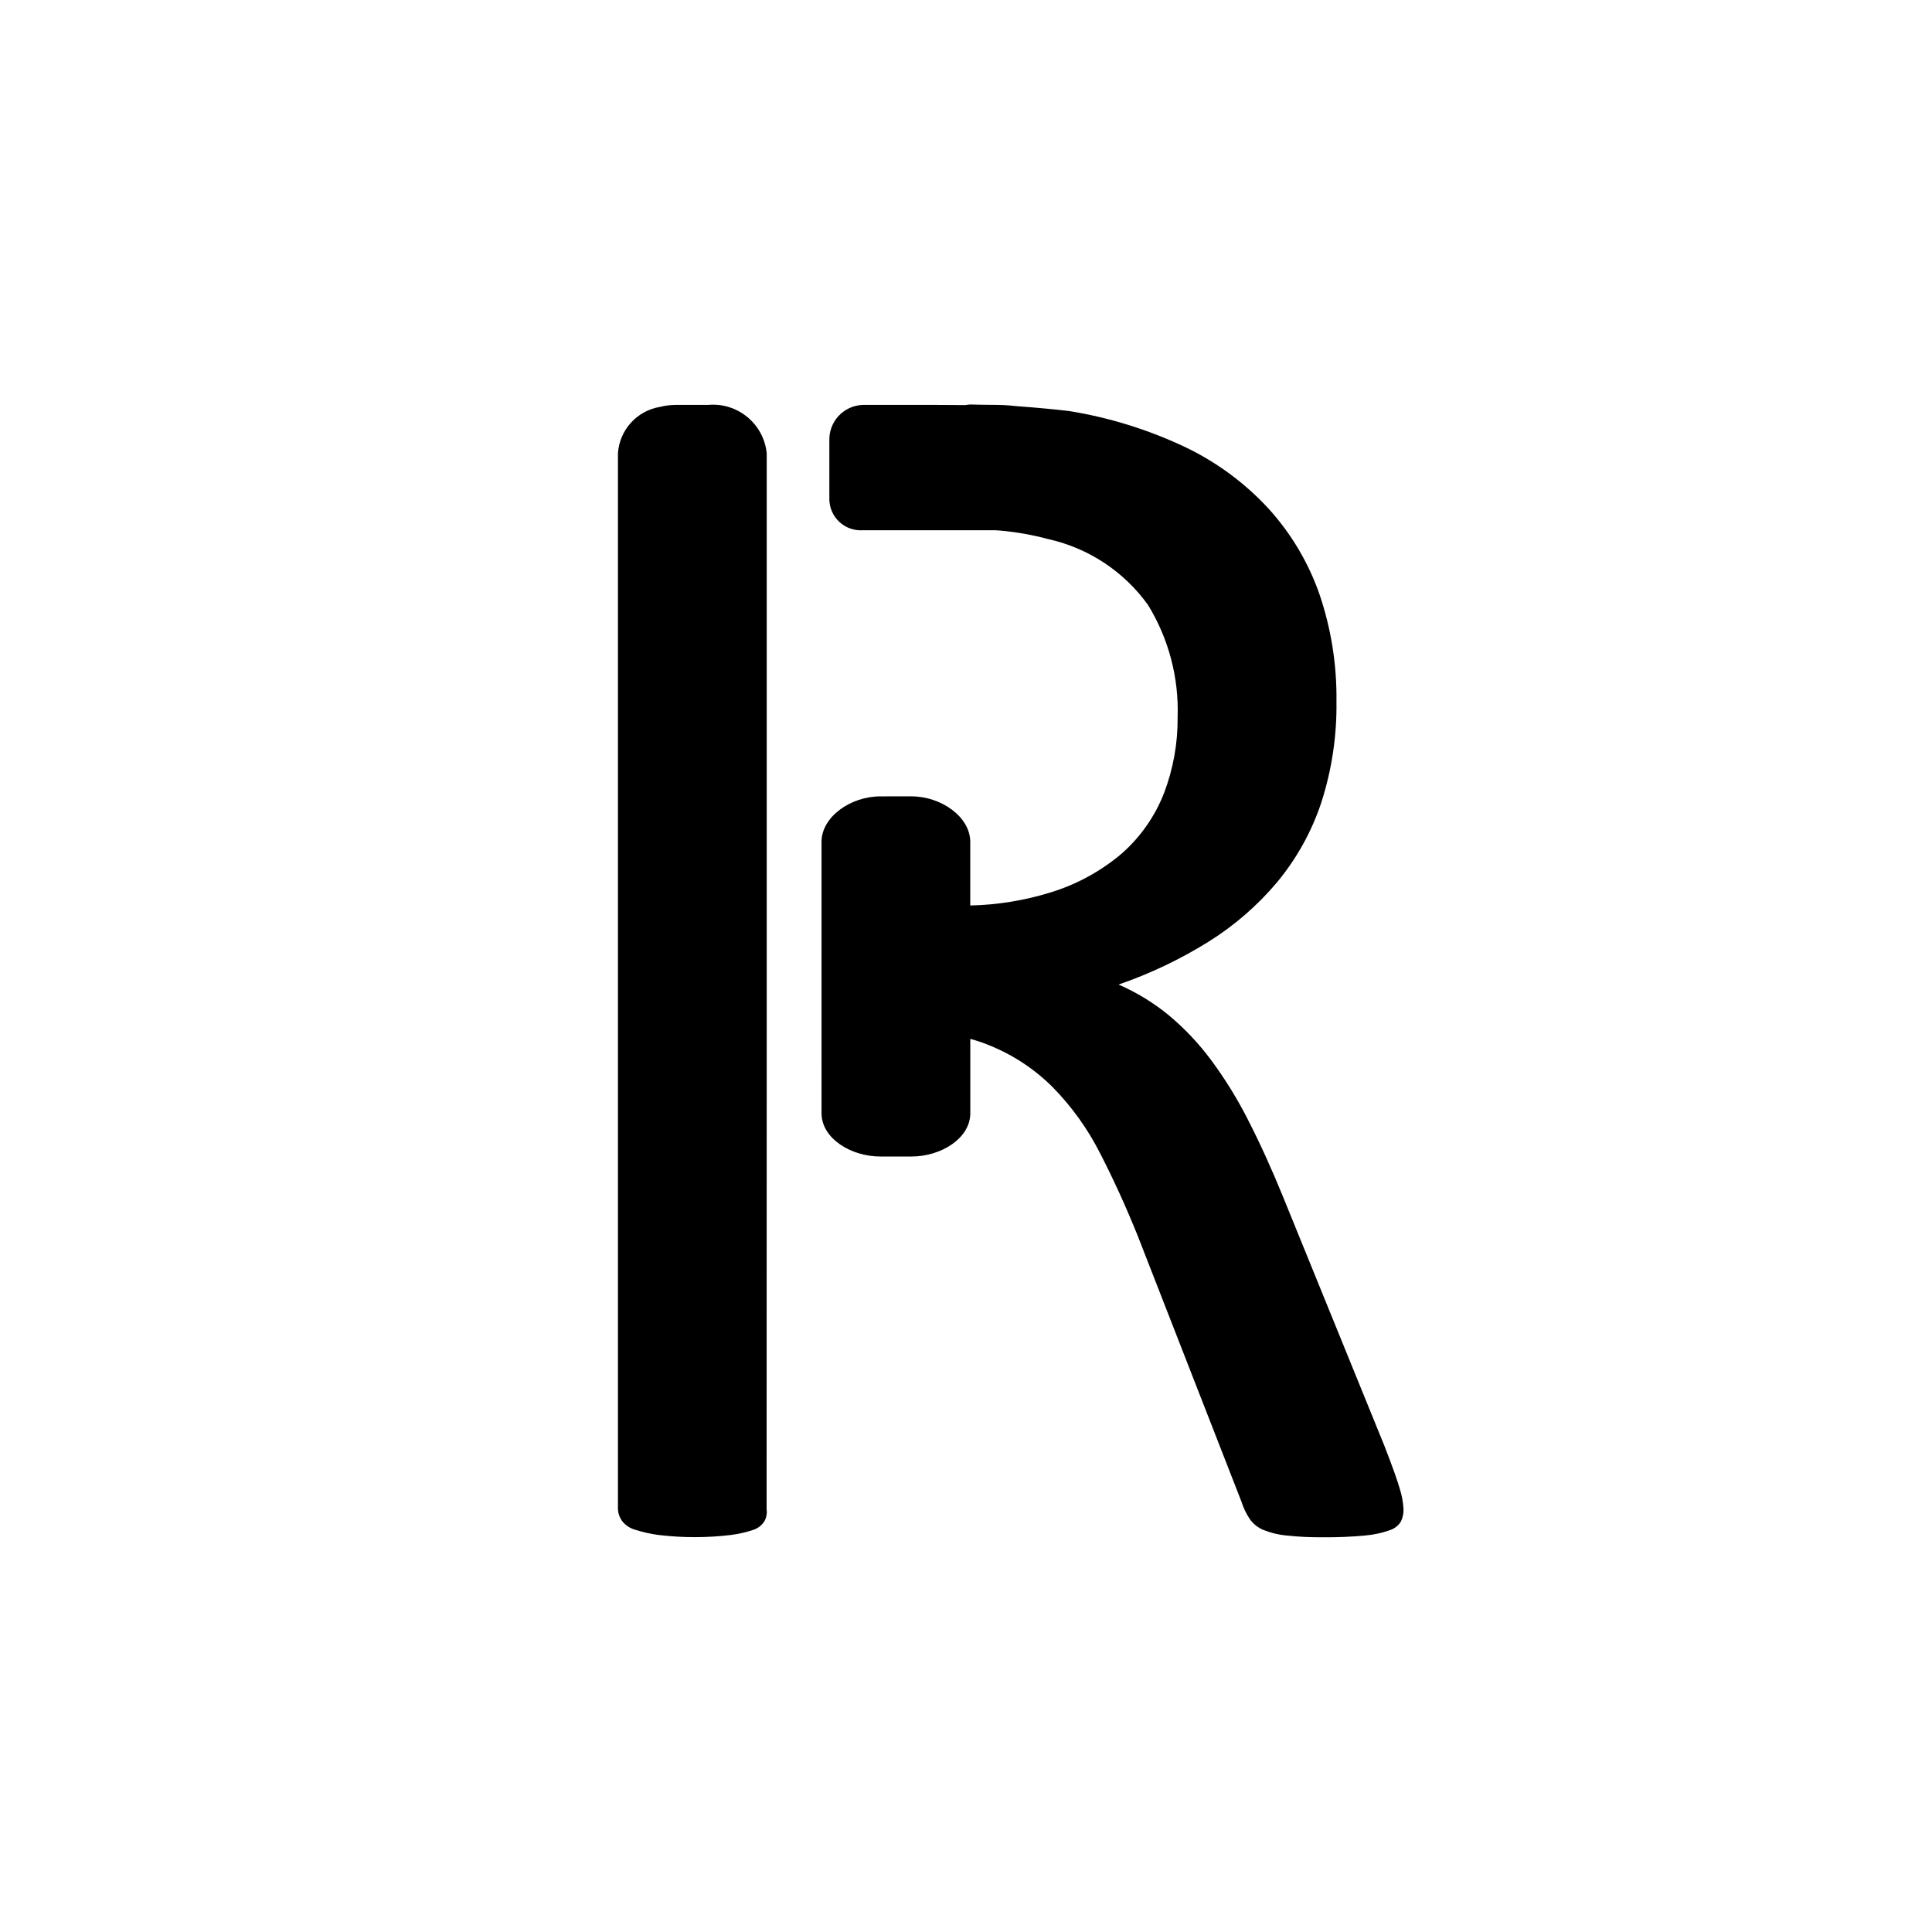 <?xml version="1.0" encoding="UTF-8"?>
<!-- Uploaded to: ICON Repo, www.iconrepo.com, Generator: ICON Repo Mixer Tools -->
<svg fill="#000000" width="800px" height="800px" version="1.1" viewBox="144 144 512 512" xmlns="http://www.w3.org/2000/svg">
 <g>
  <path d="m347.19 417.29v-153.16c-0.785-7.82-7.734-13.543-15.562-12.824h-8.547c-1.41 0.004-2.816 0.18-4.184 0.527-6.121 1.02-10.734 6.121-11.137 12.316v279.82c0.066 1.172 0.484 2.297 1.195 3.231 0.867 1.062 2.039 1.828 3.359 2.195 2.019 0.645 4.09 1.109 6.191 1.387 6.387 0.77 12.84 0.77 19.223 0 2.047-0.266 4.059-0.73 6.012-1.387 1.148-0.41 2.129-1.18 2.801-2.195 0.559-0.977 0.777-2.113 0.617-3.231z"/>
  <path d="m515.02 538.77c-0.617-2.238-2.004-6.129-4.16-11.664l-26.793-65.828c-3.078-7.543-6.156-14.316-9.238-20.324l0.004-0.004c-2.816-5.578-6.098-10.91-9.812-15.934-3.25-4.394-7.008-8.387-11.199-11.898-4.059-3.344-8.566-6.106-13.395-8.199 8.332-2.867 16.312-6.664 23.793-11.32 6.875-4.285 13.035-9.625 18.246-15.824 5.16-6.223 9.117-13.352 11.668-21.02 2.809-8.688 4.176-17.781 4.043-26.91 0.121-9.617-1.395-19.188-4.481-28.297-2.926-8.414-7.523-16.152-13.512-22.75-6.309-6.844-13.875-12.414-22.285-16.402-9.711-4.574-20.012-7.766-30.609-9.473-4.012-0.469-8.531-0.891-13.555-1.262-0.98-0.078-3.207-0.359-5.598-0.359h-0.039c-2.727 0-5.598-0.074-6.996-0.105-0.441 0.027-0.883 0.082-1.32 0.156l-7.621-0.047h-19.473c-2.43 0.07-4.734 1.102-6.402 2.867-1.668 1.77-2.57 4.125-2.5 6.555v15.395c-0.027 2.324 0.918 4.555 2.609 6.148 1.691 1.598 3.973 2.41 6.293 2.25h34.77c0.645 0 1.164 0.051 1.434 0.074l-0.004-0.004c4.41 0.387 8.777 1.16 13.051 2.312 10.609 2.391 19.973 8.598 26.309 17.438 5.457 8.91 8.18 19.227 7.836 29.668 0.07 6.863-1.145 13.68-3.574 20.098-2.394 6.172-6.234 11.676-11.195 16.055-5.566 4.731-12.043 8.262-19.035 10.379-6.859 2.113-13.977 3.269-21.152 3.426v-16.852c0-6.672-7.758-12.07-15.562-12.07l-8.293 0.004c-7.805 0-15.562 5.394-15.562 12.07l0.004 71.891c0 6.672 7.758 11.477 15.562 11.477h8.301c7.805 0 15.562-4.805 15.562-11.477v-19.691c1.734 0.461 3.438 1.035 5.098 1.723 6.32 2.555 12.055 6.363 16.859 11.195 4.969 5.094 9.137 10.906 12.363 17.246 3.465 6.719 6.812 13.996 10.047 22.023l27.484 70.426c0.512 1.633 1.25 3.188 2.195 4.613 0.898 1.277 2.141 2.277 3.578 2.883 1.957 0.797 4.019 1.301 6.125 1.5 3.258 0.344 6.535 0.496 9.812 0.461 3.699 0.039 7.402-0.117 11.09-0.465 2.203-0.188 4.375-0.652 6.465-1.391 1.246-0.379 2.312-1.203 3-2.309 0.48-1.012 0.719-2.117 0.695-3.238-0.09-1.77-0.402-3.523-0.93-5.215z"/>
 </g>
</svg>
